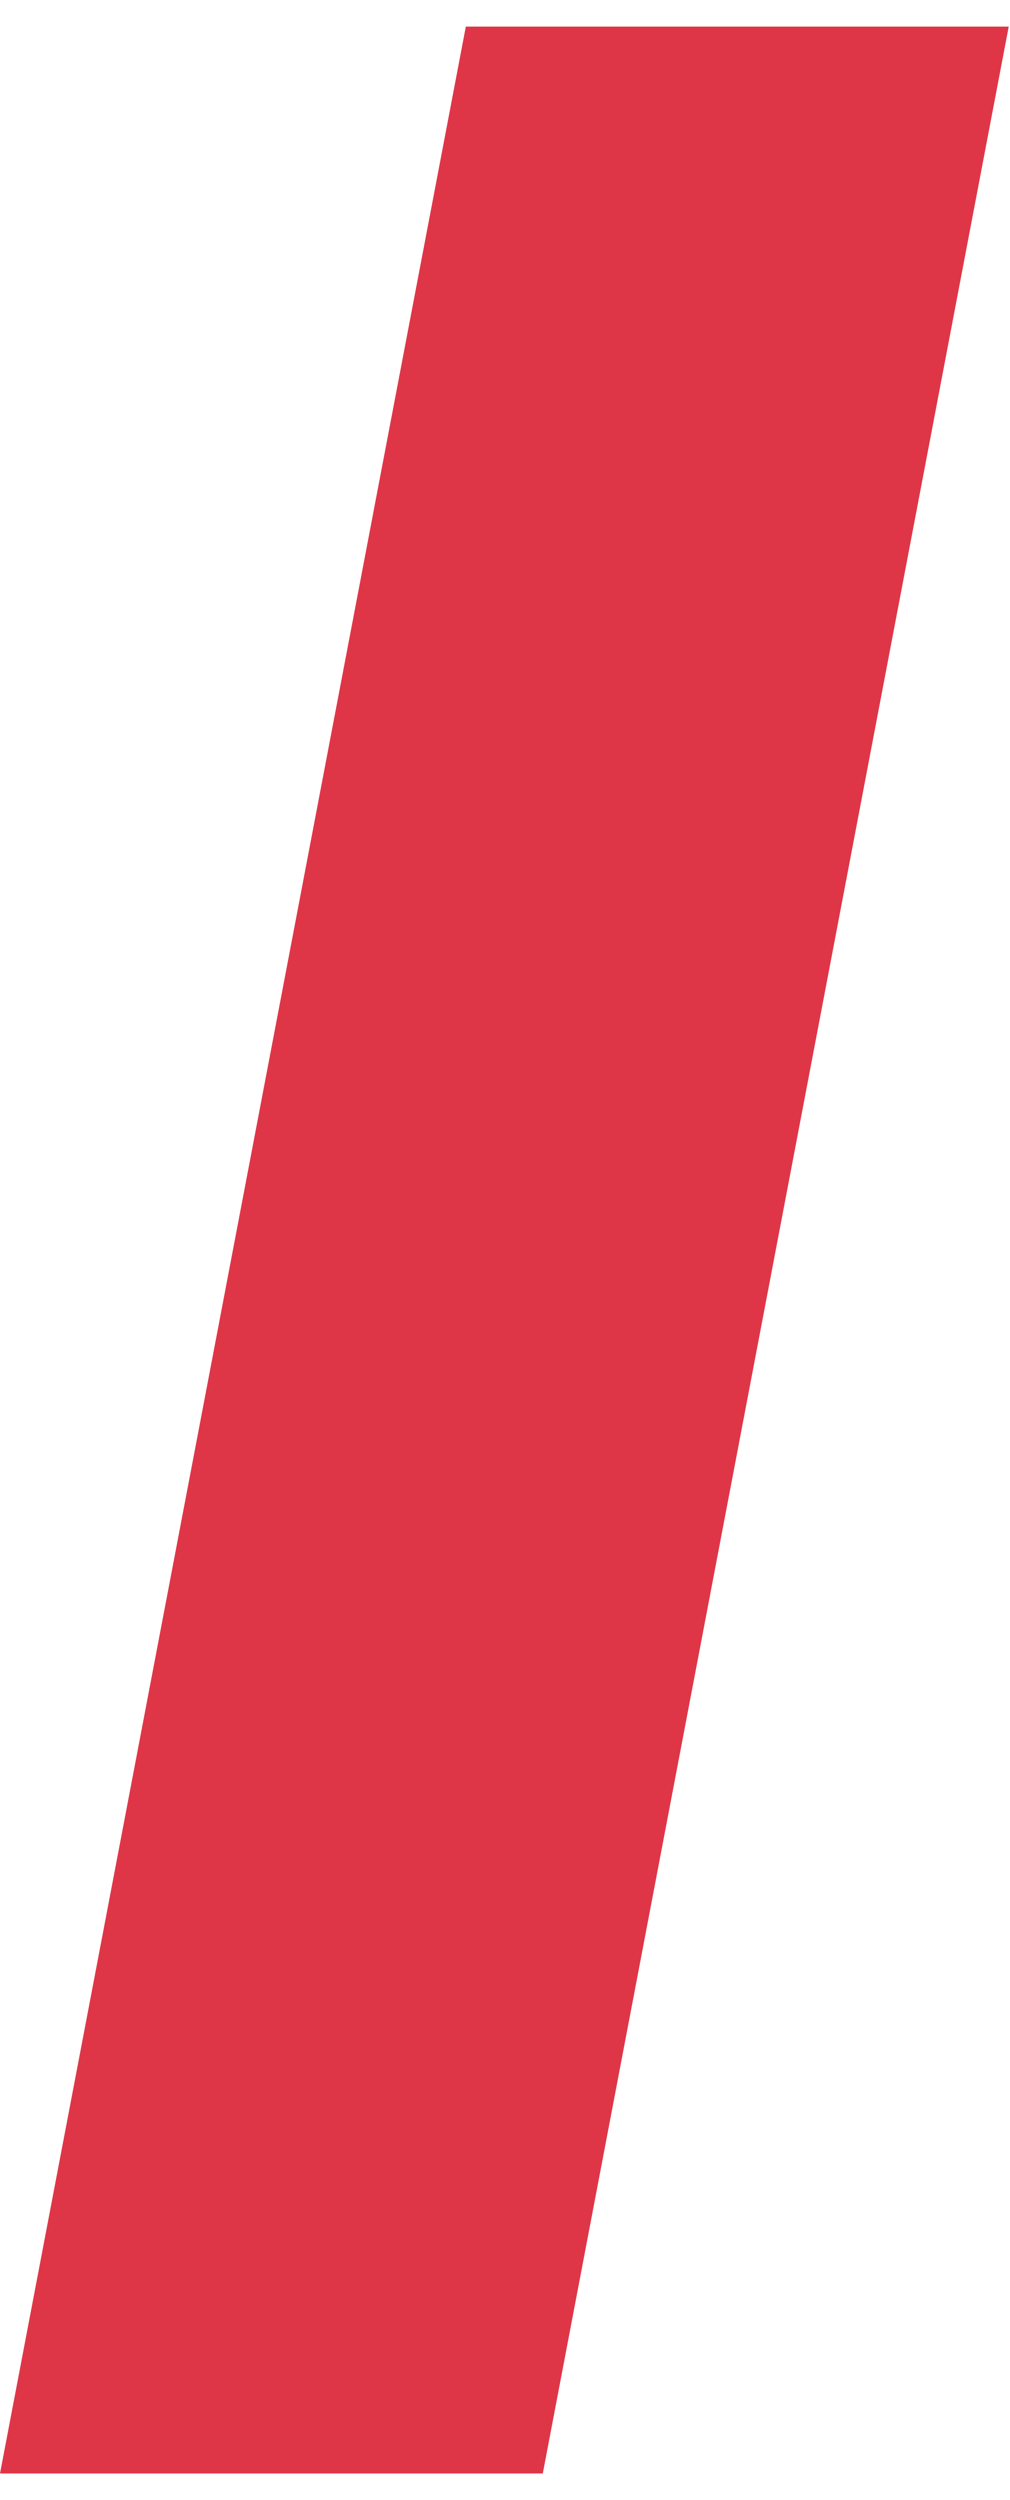 <svg width="19" height="47" viewBox="0 0 19 47" fill="none" xmlns="http://www.w3.org/2000/svg">
<g id="graphic element">
<path id="Vector" d="M10.211 46.5H0L8.763 0.5H18.976L10.211 46.5Z" fill="#DF3647"/>
</g>
</svg>

